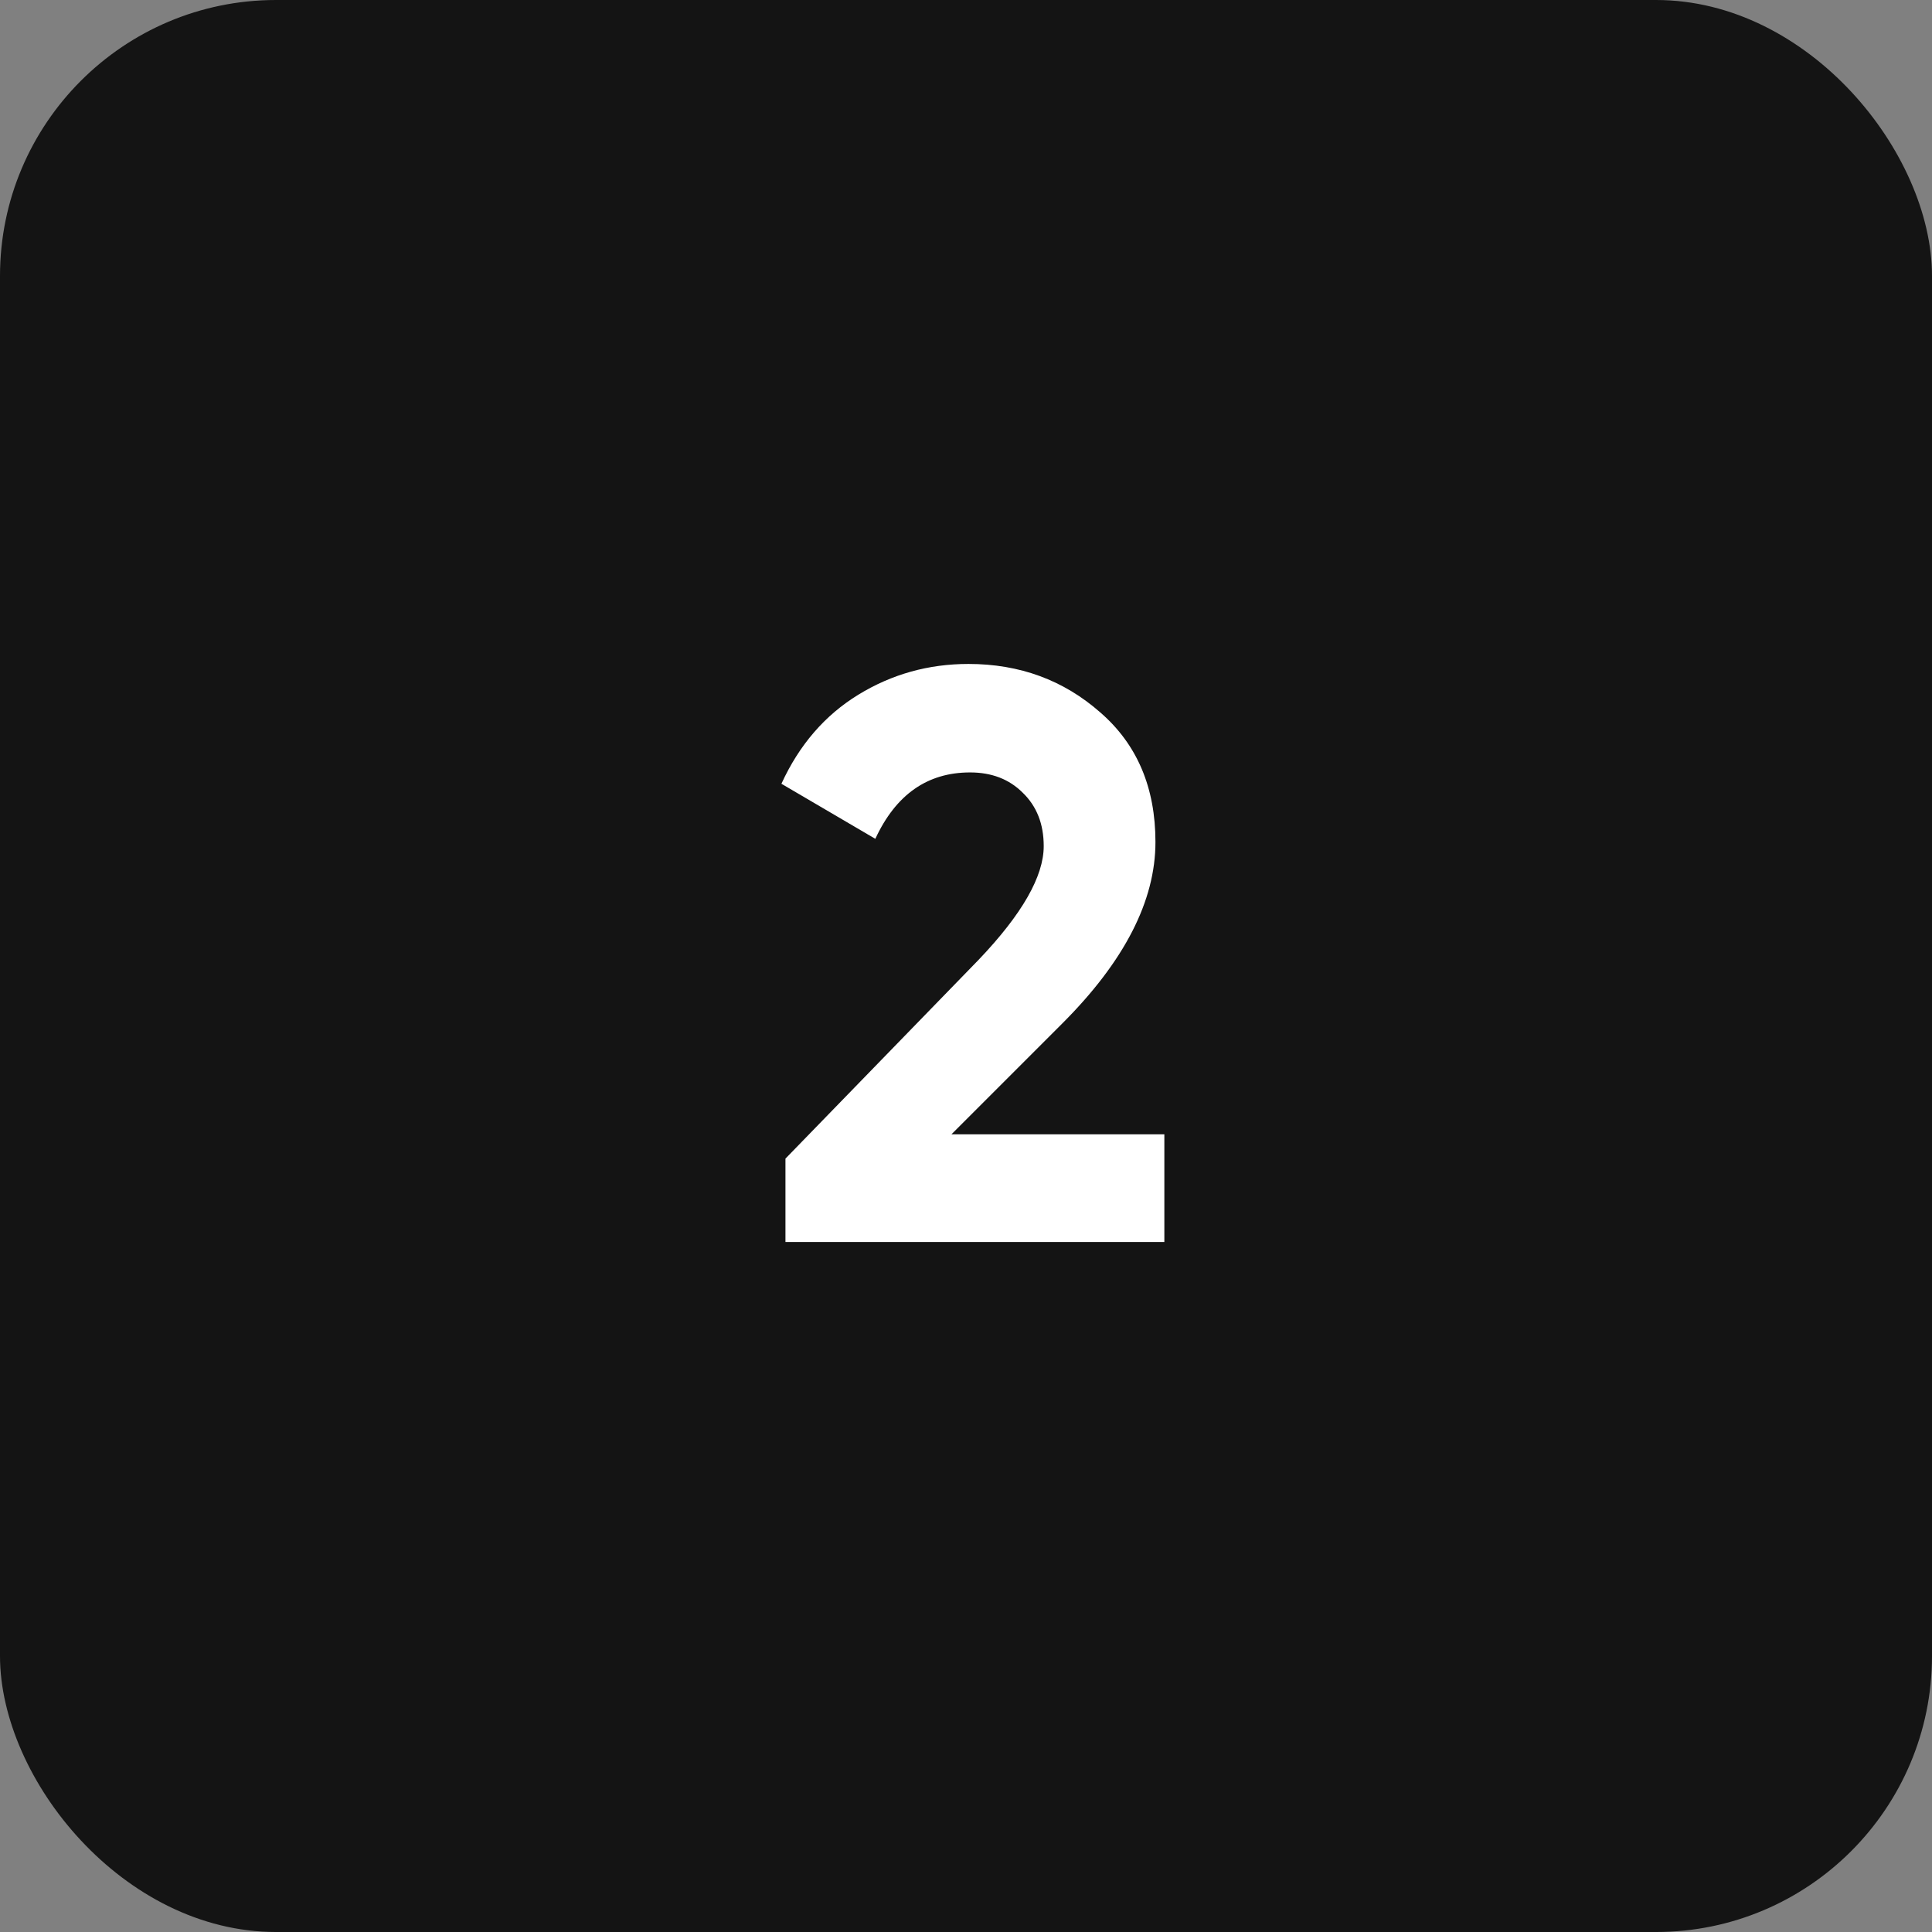 <?xml version="1.0" encoding="UTF-8"?> <svg xmlns="http://www.w3.org/2000/svg" width="210" height="210" viewBox="0 0 210 210" fill="none"><rect x="0" y="0" width="210" height="210" fill="#808080" stroke="none"/> <rect width="210" height="210" rx="30" fill="#141414"></rect> <path d="M85.376 135V125.936L106.408 104.288C111.101 99.36 113.448 95.253 113.448 91.968C113.448 89.563 112.685 87.627 111.16 86.16C109.693 84.693 107.787 83.96 105.44 83.96C100.805 83.96 97.373 86.365 95.144 91.176L84.936 85.192C86.872 80.968 89.659 77.741 93.296 75.512C96.933 73.283 100.923 72.168 105.264 72.168C110.837 72.168 115.619 73.928 119.608 77.448C123.597 80.909 125.592 85.603 125.592 91.528C125.592 97.923 122.219 104.493 115.472 111.24L103.416 123.296H126.56V135H85.376Z" fill="white"></path> </svg> 